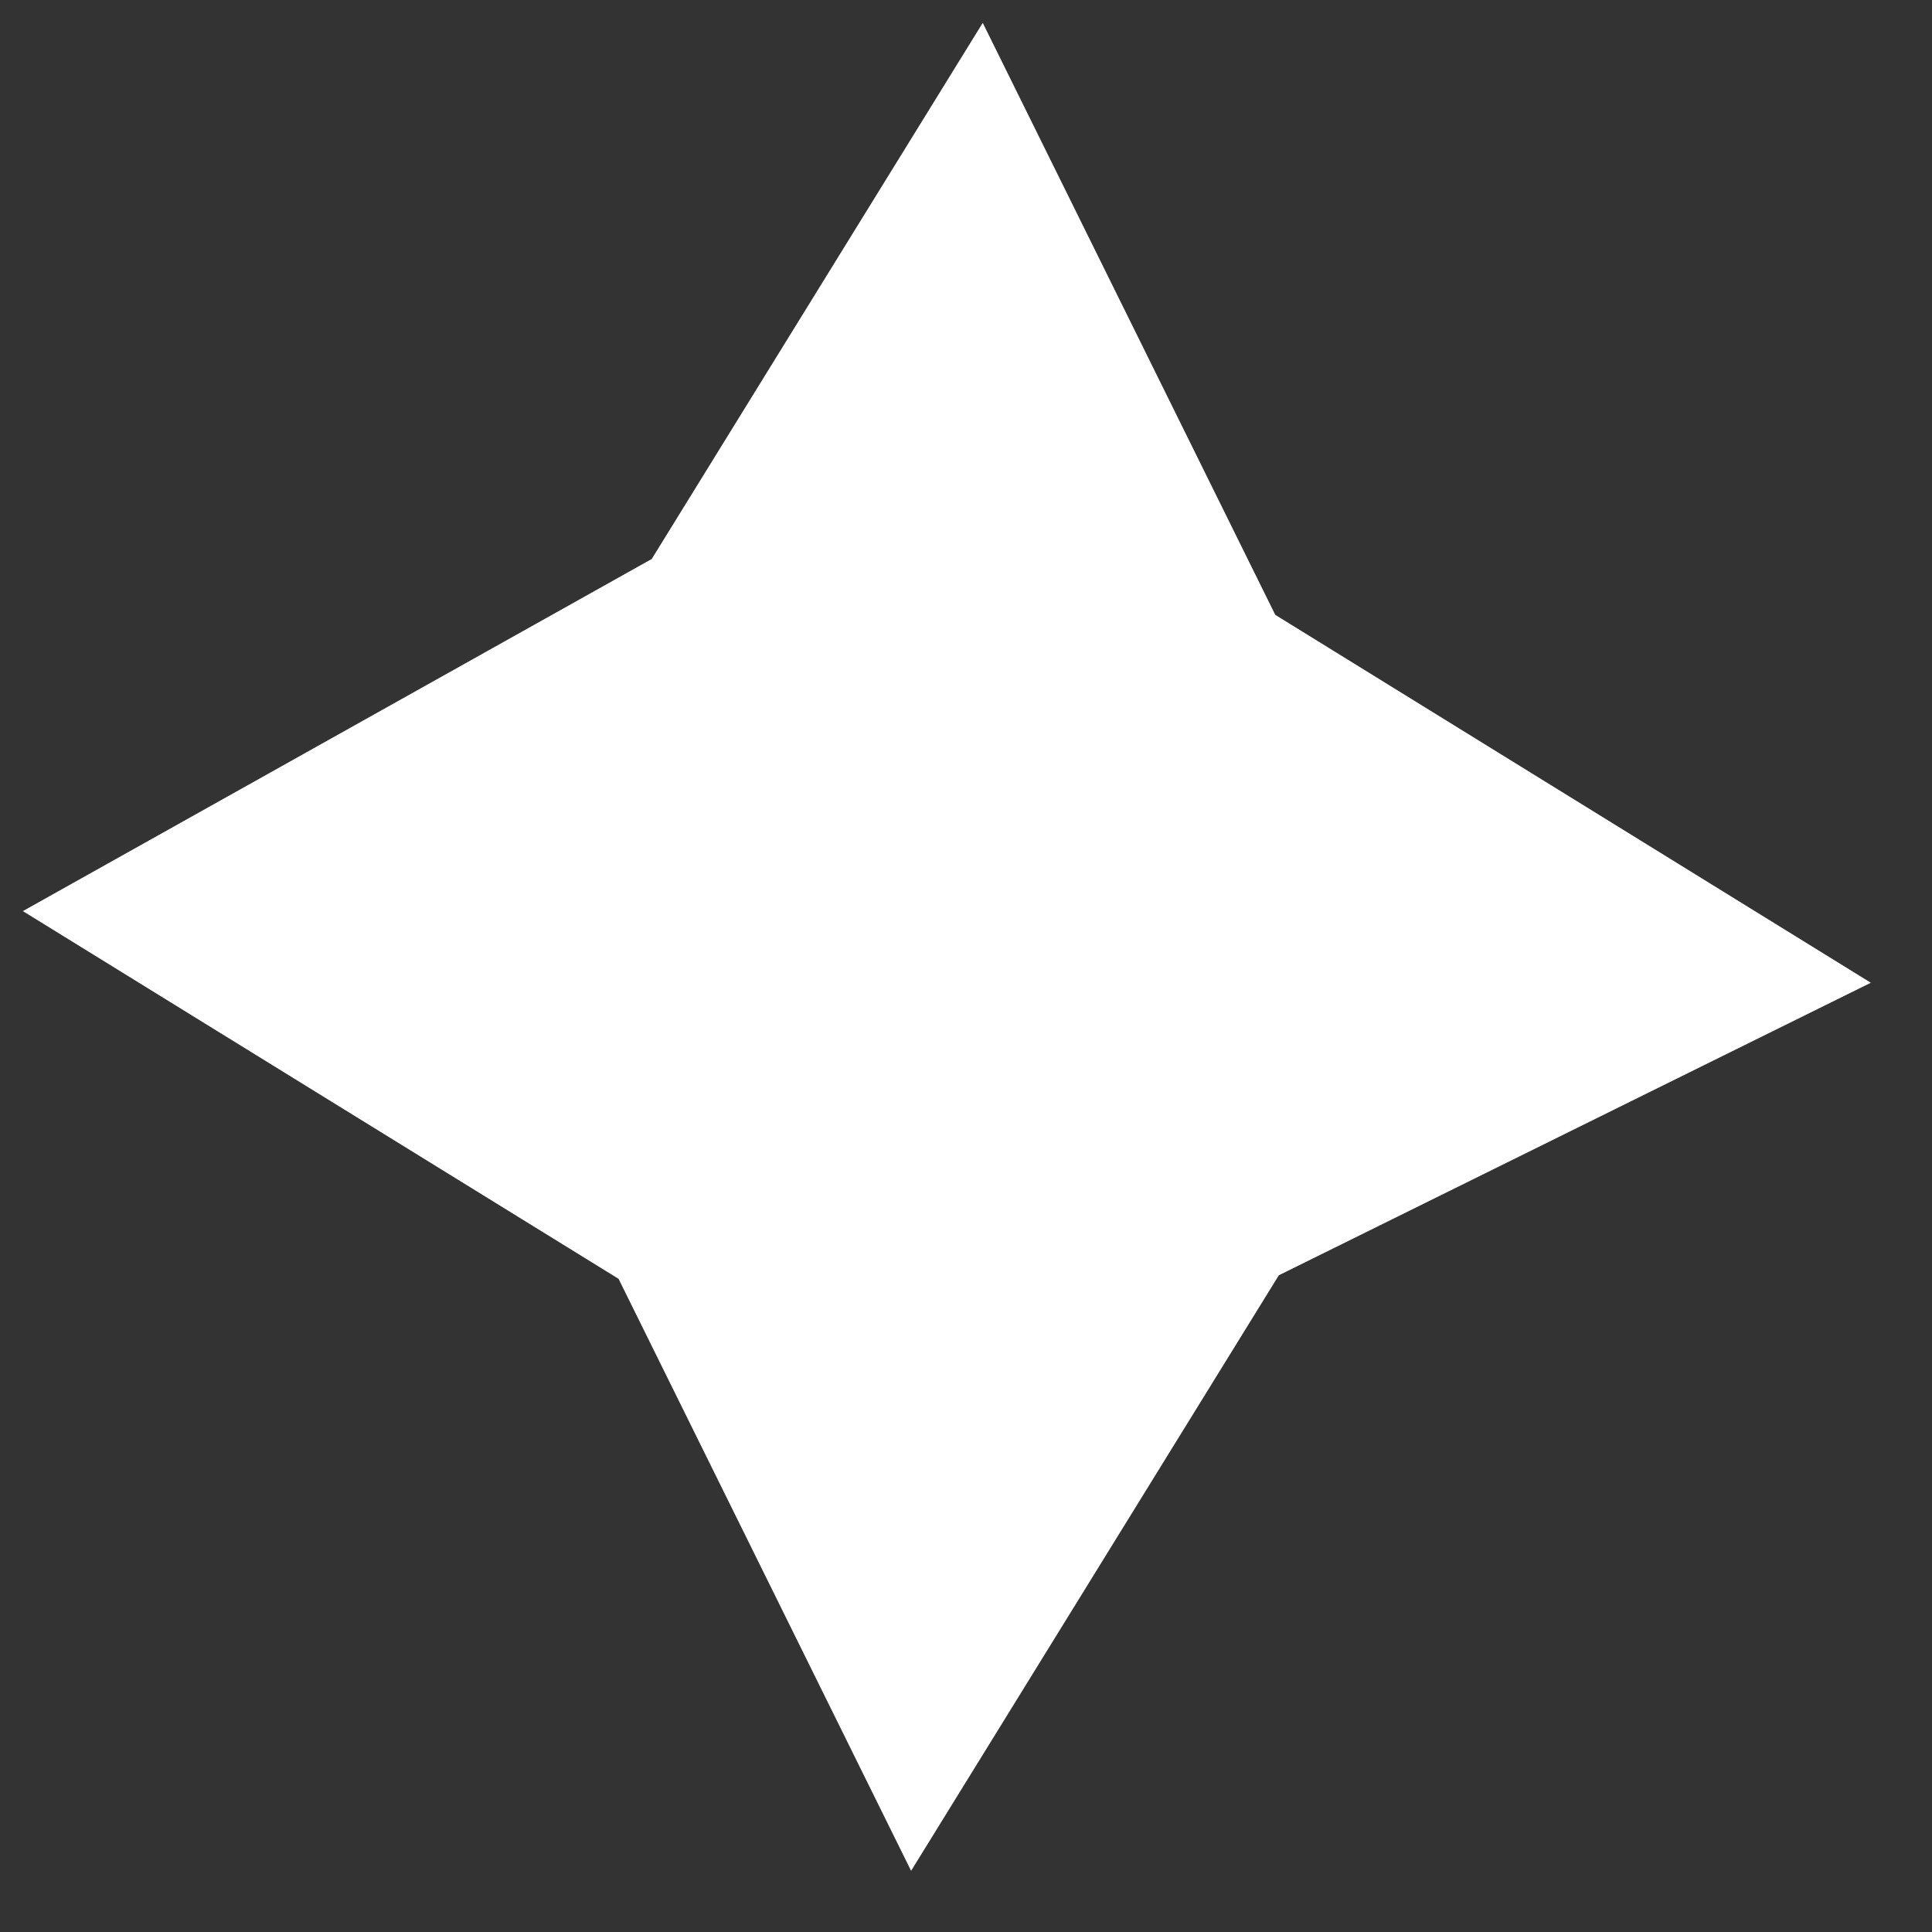 <svg width="12" height="12" viewBox="0 0 12 12" fill="none" xmlns="http://www.w3.org/2000/svg">
<rect x="0" y="0" width="12" height="12" fill="#333333" stroke="none"/>
<path d="M7.943 7.921L11.62 6.104L7.921 3.819L6.104 0.142L4.048 3.472L0.142 5.659L3.842 7.943L5.659 11.62L7.943 7.921Z" fill="white"/>
</svg>
